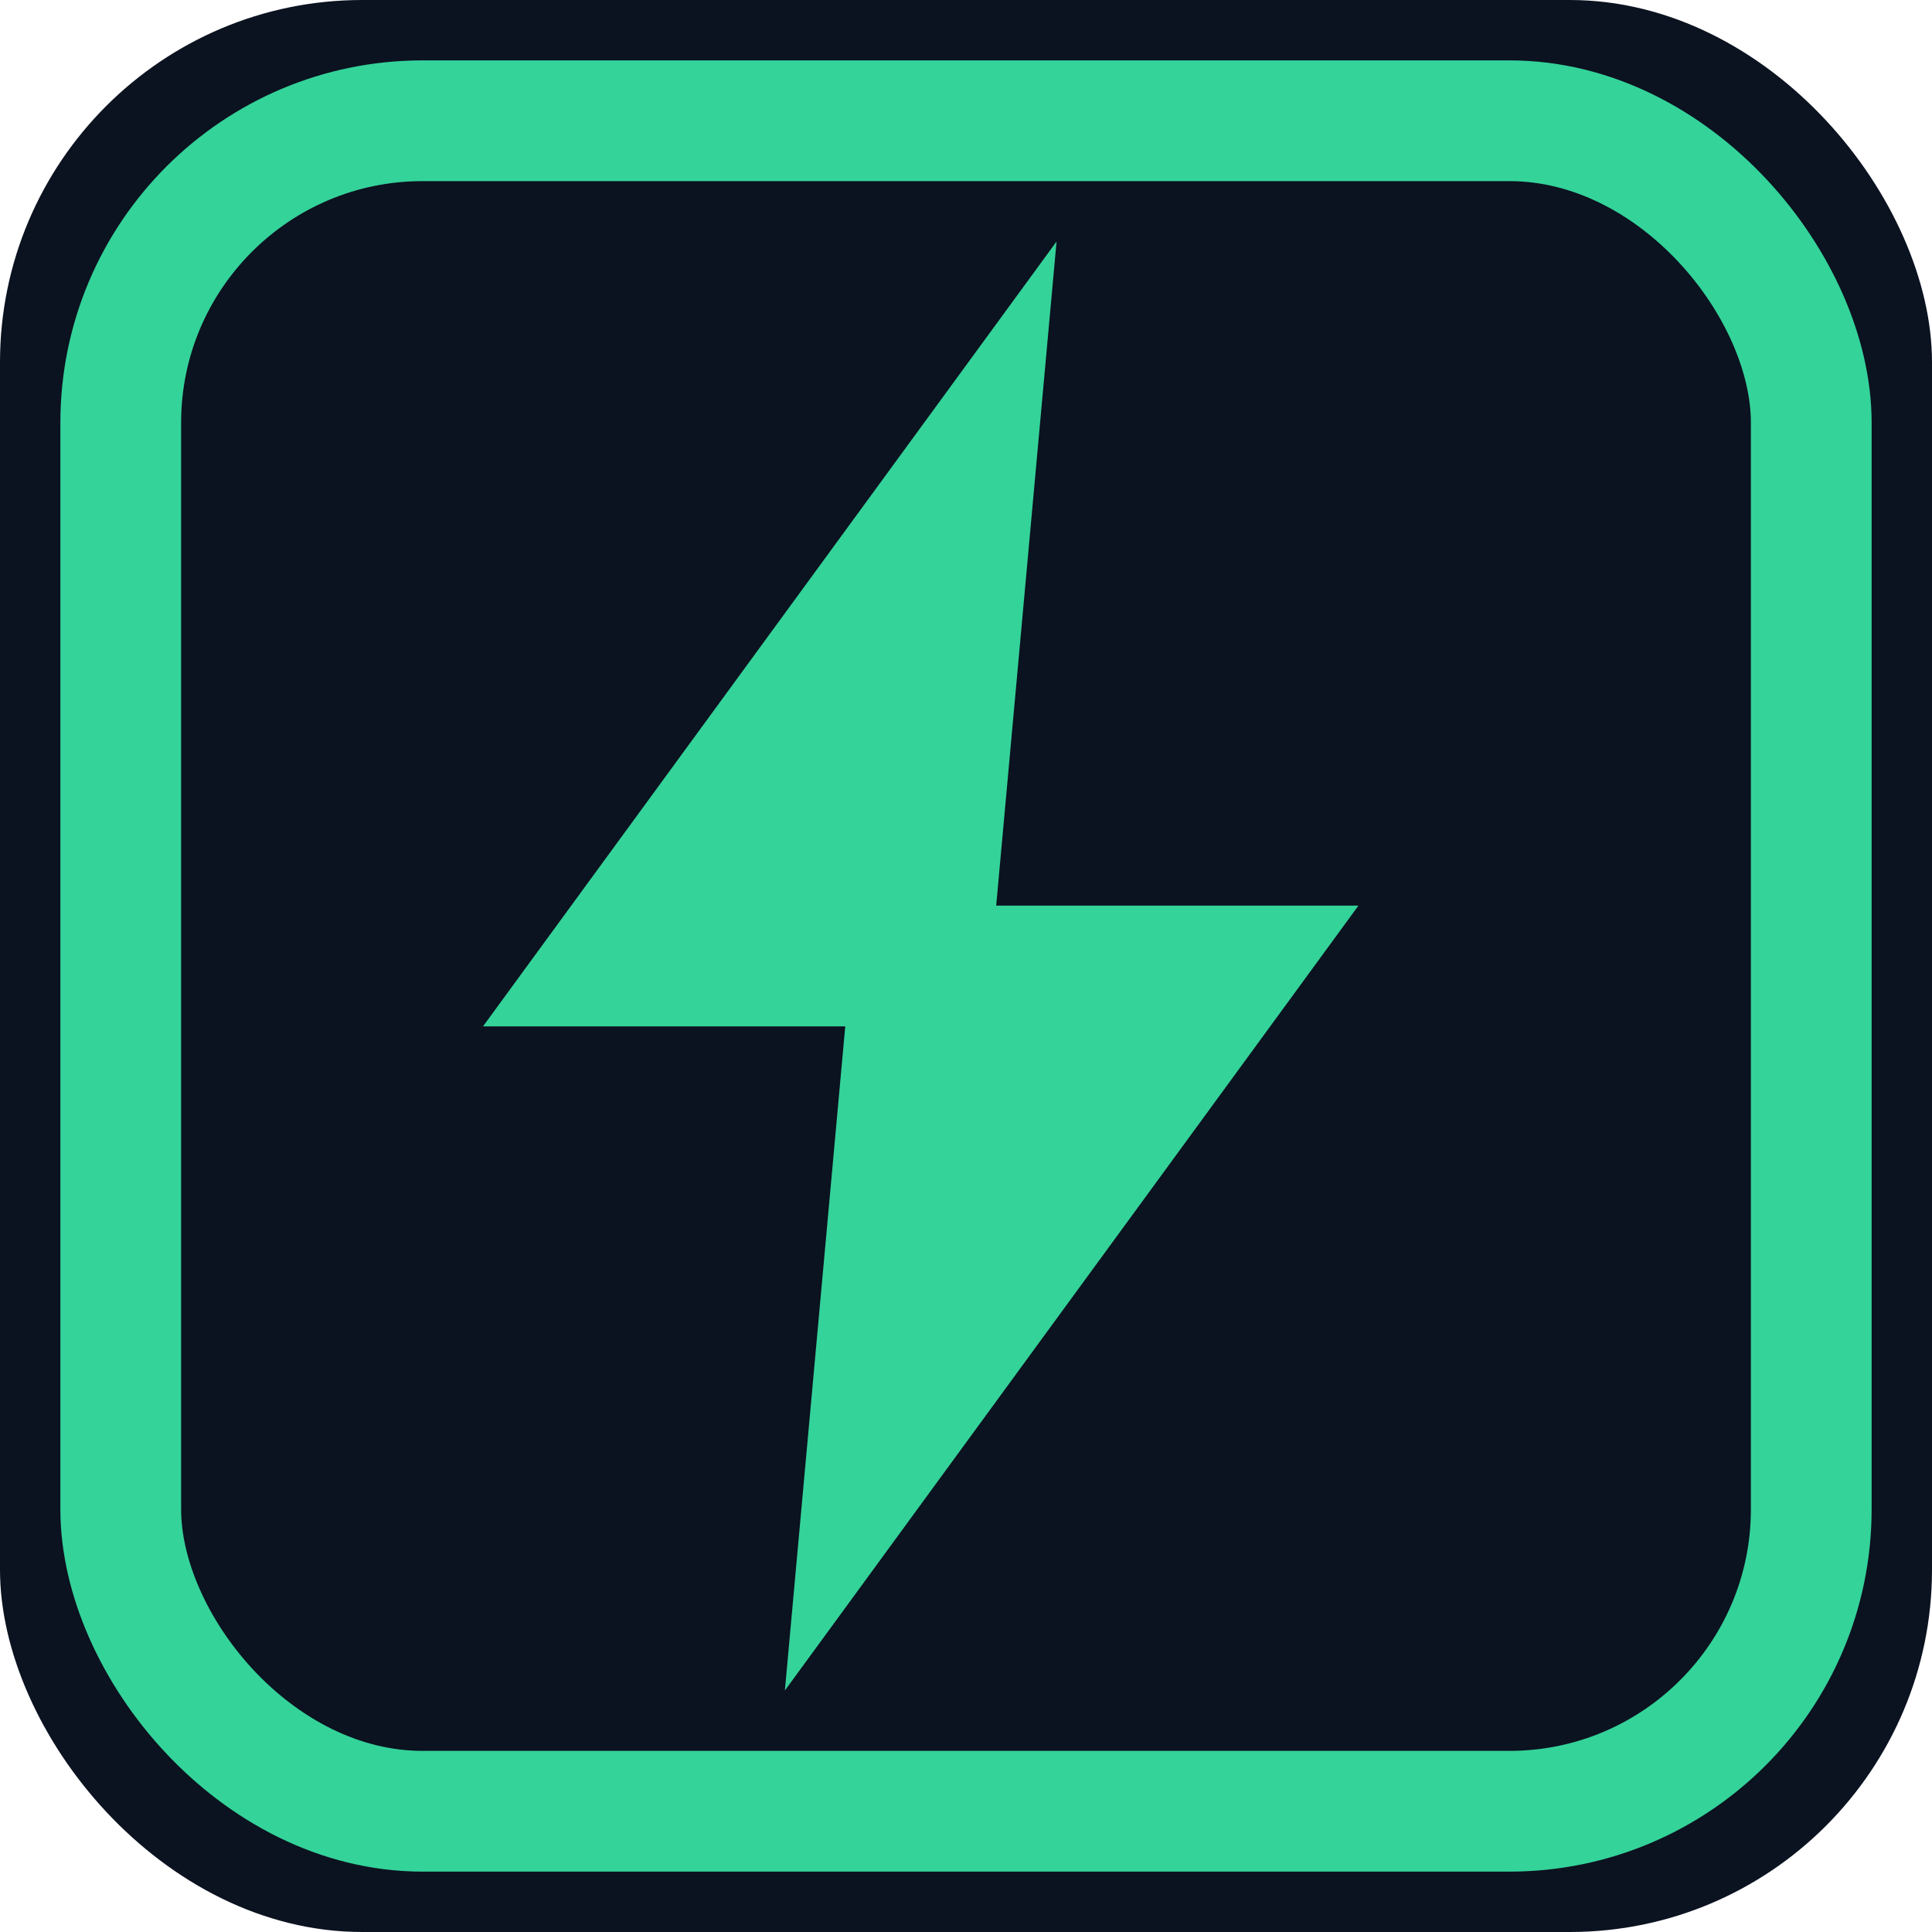 <svg xmlns="http://www.w3.org/2000/svg" viewBox="0 0 32 32">
  <rect x="0" y="0" width="32" height="32" rx="6" ry="6" fill="#0B1220"/>
  <rect x="2" y="2" width="28" height="28" rx="5" ry="5" fill="none" stroke="#34D399" stroke-width="2"/>
  <path d="M17.5 4L8 17h6l-1 11 9.5-13h-6l1-11z" fill="#34D399"/>
</svg>
